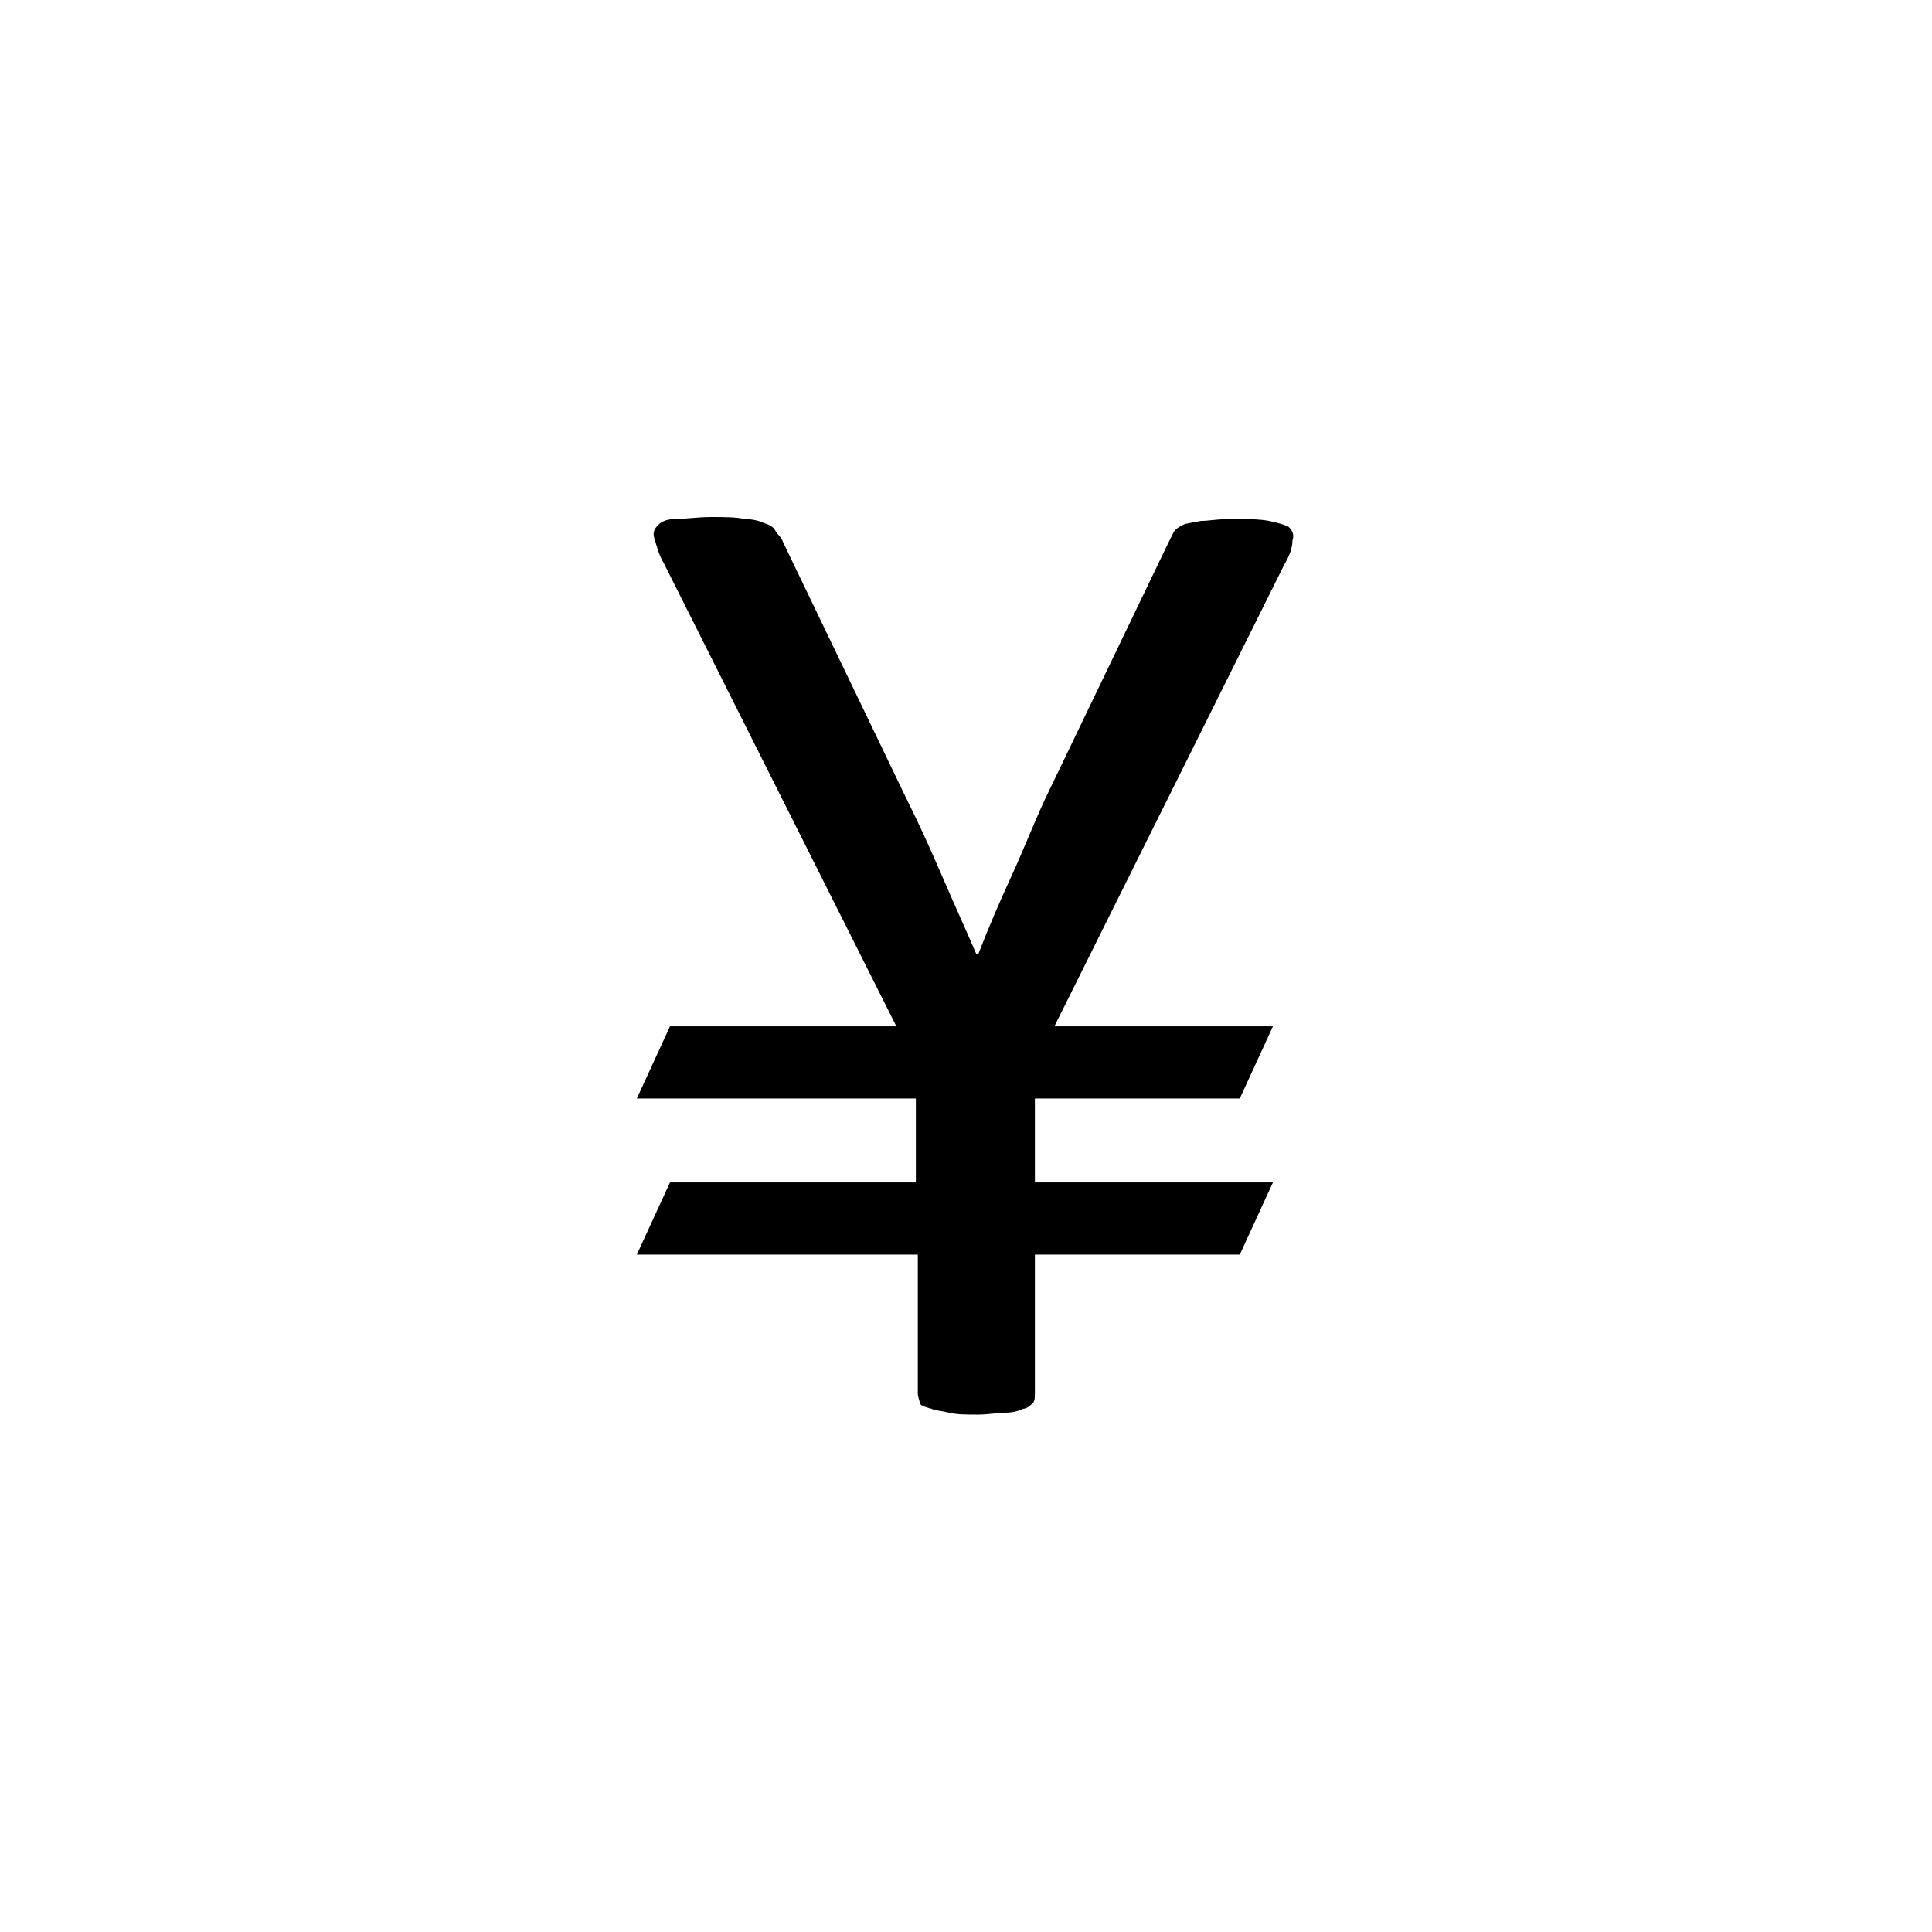 <svg xmlns="http://www.w3.org/2000/svg" width="500" height="500" viewBox="0 0 500 500"><g transform="translate(164.809,133.803)translate(84.94,116.151)rotate(0)translate(-84.94,-116.151) scale(5.05,5.05)" opacity="1"><defs class="defs"/><path transform="translate(-33.5,-27.4)" d="M66.7,29.8l-11.8,23.7h11.2l-1.7,3.7h-10.5v4.3h12.2l-1.7,3.7h-10.5v7.1c0,0.2 0,0.4 -0.1,0.5c-0.1,0.1 -0.3,0.3 -0.5,0.3c-0.2,0.1 -0.5,0.2 -0.9,0.2c-0.4,0 -0.9,0.1 -1.4,0.1c-0.6,0 -1.1,0 -1.5,-0.1c-0.4,-0.1 -0.7,-0.1 -0.9,-0.2c-0.4,-0.1 -0.6,-0.2 -0.6,-0.3c0,-0.1 -0.1,-0.3 -0.1,-0.5v-7.1h-14.4l1.7,-3.7h12.6v-4.3h-14.3l1.7,-3.7h11.6l-11.9,-23.7c-0.3,-0.5 -0.4,-1 -0.5,-1.3c-0.1,-0.3 0,-0.5 0.2,-0.7c0.2,-0.2 0.5,-0.3 0.9,-0.3c0.5,0 1.1,-0.1 1.8,-0.1c0.7,0 1.3,0 1.7,0.1c0.4,0 0.8,0.1 1,0.2c0.3,0.1 0.5,0.2 0.6,0.4c0.1,0.2 0.3,0.3 0.4,0.6l6.3,13.1c0.6,1.2 1.2,2.5 1.8,3.9c0.6,1.4 1.2,2.7 1.8,4.1h0.1c0.5,-1.3 1.1,-2.7 1.7,-4c0.6,-1.3 1.1,-2.6 1.7,-3.9l6.3,-13.1c0.1,-0.2 0.2,-0.4 0.3,-0.6c0.1,-0.2 0.3,-0.3 0.5,-0.4c0.2,-0.1 0.5,-0.1 0.9,-0.2c0.4,0 0.9,-0.1 1.5,-0.1c0.8,0 1.5,0 2,0.1c0.5,0.1 0.8,0.2 1,0.3c0.2,0.2 0.3,0.4 0.2,0.7c0,0.3 -0.1,0.7 -0.4,1.2z" fill="#000000" class="fill c1"/></g></svg>
